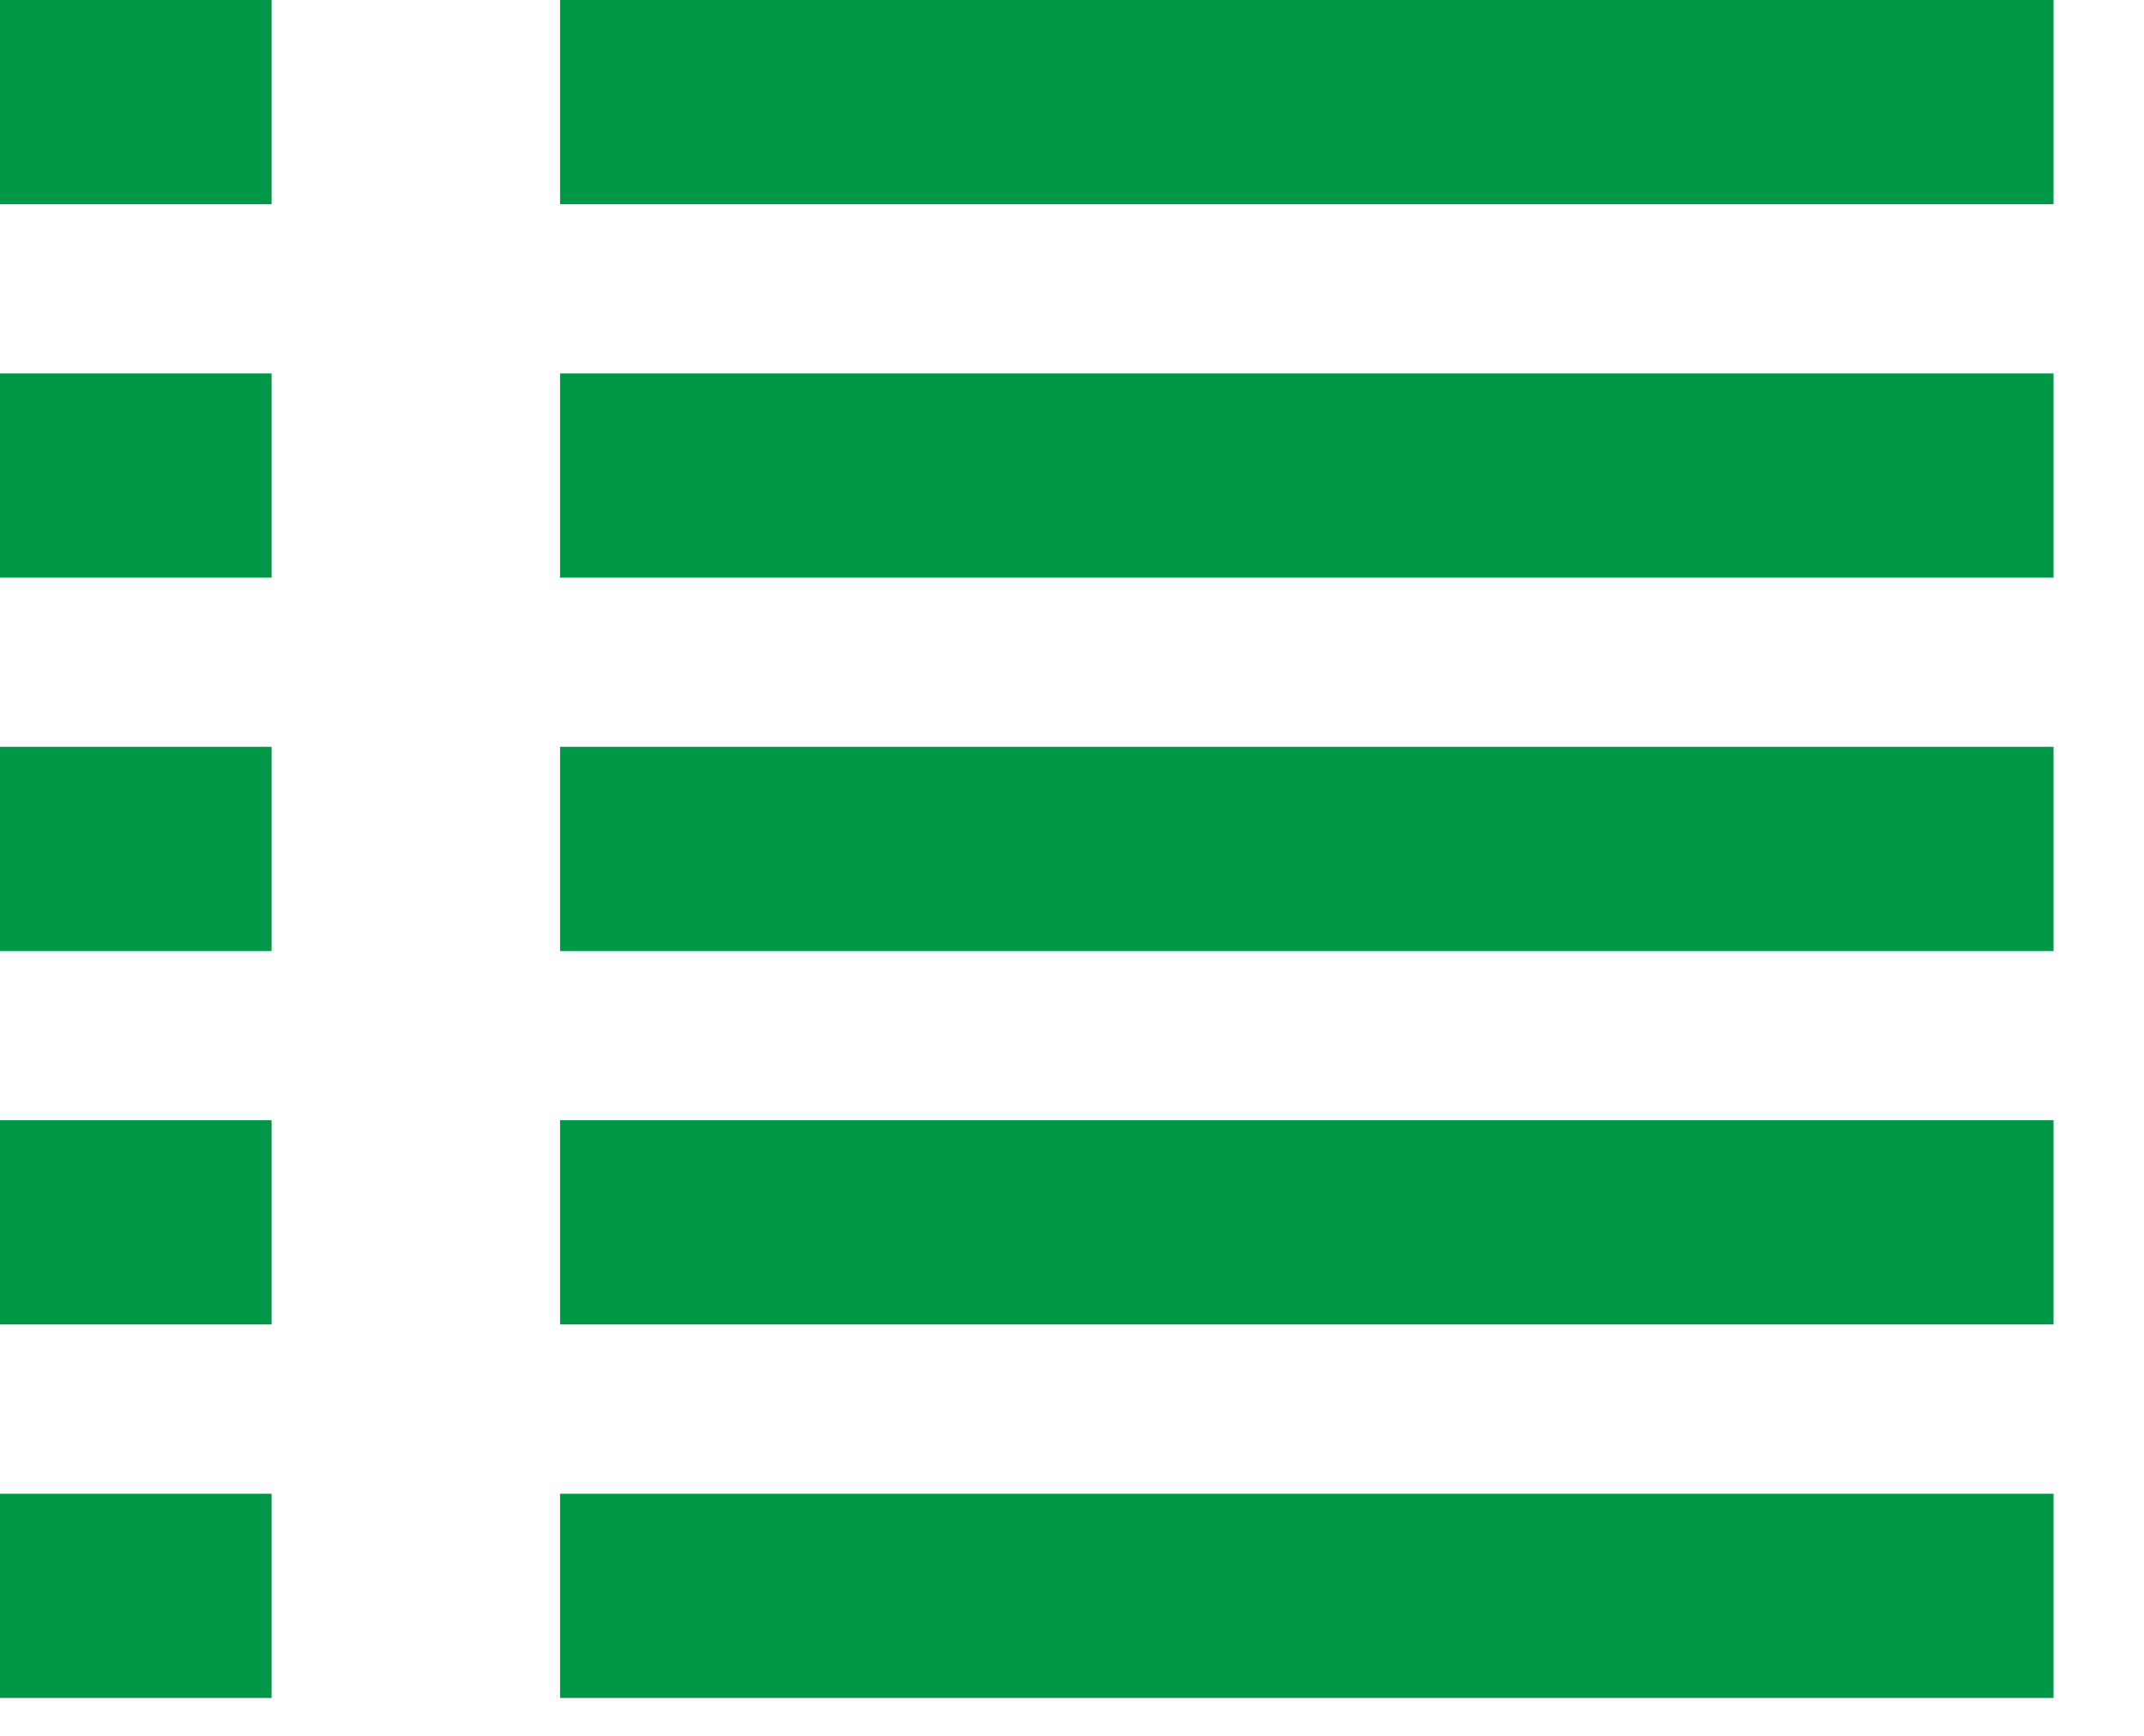 <svg width="21" height="17" viewBox="0 0 21 17" fill="none" xmlns="http://www.w3.org/2000/svg">
<path d="M5.486 1H20.114" stroke="#009746" stroke-width="2"/>
<path d="M5.486 4.657H20.114" stroke="#009746" stroke-width="2"/>
<path d="M5.486 11.971H20.114" stroke="#009746" stroke-width="2"/>
<path d="M0 4.657H2.66" stroke="#009746" stroke-width="2"/>
<path d="M5.486 8.314H20.114" stroke="#009746" stroke-width="2"/>
<path d="M0 8.314H2.66" stroke="#009746" stroke-width="2"/>
<path d="M0 11.971H2.66" stroke="#009746" stroke-width="2"/>
<path d="M5.486 15.629H20.114" stroke="#009746" stroke-width="2"/>
<path d="M0 15.629H2.66" stroke="#009746" stroke-width="2"/>
<path d="M0 1H2.66" stroke="#009746" stroke-width="2"/>
</svg>
